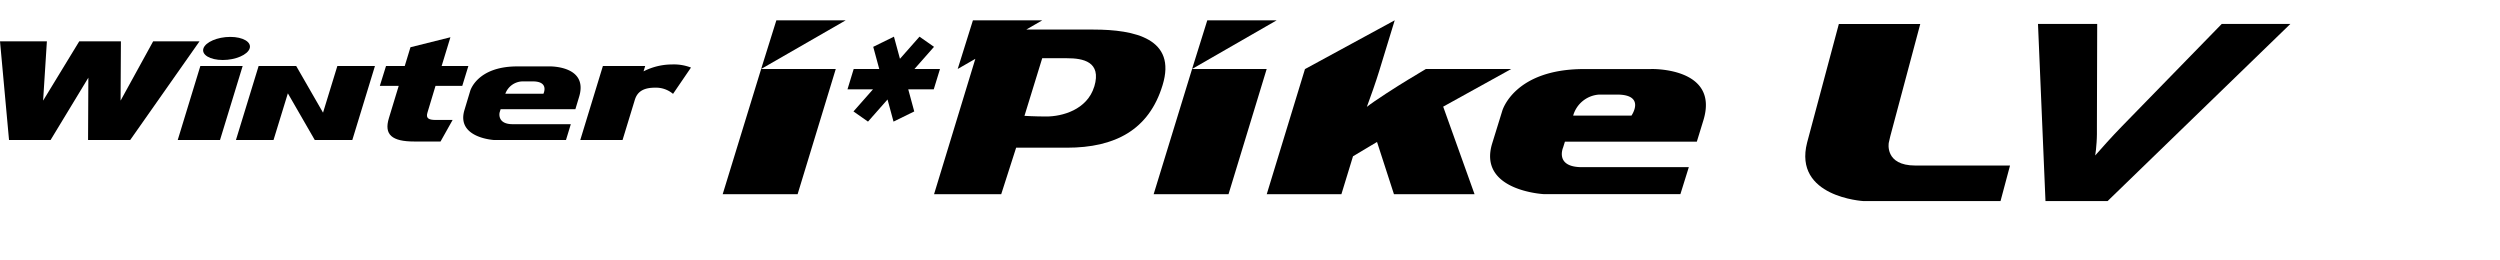 <svg xmlns="http://www.w3.org/2000/svg" xmlns:xlink="http://www.w3.org/1999/xlink" width="192" height="20" viewBox="0 0 192 20">
  <defs>
    <clipPath id="clip-path">
      <rect id="사각형_12583" data-name="사각형 12583" width="192" height="20" transform="translate(321.53 856.268)" fill="none" stroke="#707070" stroke-width="1"/>
    </clipPath>
    <clipPath id="clip-path-2">
      <rect id="사각형_13590" data-name="사각형 13590" width="175.897" height="13.882"/>
    </clipPath>
  </defs>
  <g id="navigation_logo_RW12" data-name="navigation logo_RW12" transform="translate(-321.53 -856.268)" clip-path="url(#clip-path)">
    <g id="그룹_12976" data-name="그룹 12976" transform="translate(321.531 857.827)">
      <path id="패스_56450" data-name="패스 56450" d="M86.51,0,85.341,3.738l-2.953,9.616h5.754l2.93-9.616H85.341L91.839,0Z" transform="translate(-26.886 0)"/>
      <path id="패스_56451" data-name="패스 56451" d="M135.638,0,134.47,3.738l-2.951,9.616h5.75L140.2,3.738H134.47L140.969,0Z" transform="translate(-42.919 0)"/>
      <g id="그룹_12977" data-name="그룹 12977" transform="translate(0 0)">
        <g id="그룹_12976-2" data-name="그룹 12976" clip-path="url(#clip-path-2)">
          <path id="패스_56452" data-name="패스 56452" d="M160.372,13.354h-6.19l-1.3-4.012-1.844,1.1-.891,2.912h-5.734l2.935-9.607L154.241,0l-1.2,3.921c-.192.641-.709,2.124-.94,2.728.573-.457,2.288-1.556,3.166-2.087l1.369-.823h6.557l-5.23,2.893Z" transform="translate(-47.128 0)"/>
        </g>
      </g>
      <path id="패스_56453" data-name="패스 56453" d="M103.242,5.91h-1.96l.461,1.7-1.592.781-.46-1.7-1.5,1.7-1.115-.781,1.5-1.7H96.617l.476-1.562h1.962l-.462-1.7,1.591-.781.462,1.7,1.5-1.7,1.115.781-1.5,1.7h1.96Z" transform="translate(-31.53 -0.61)"/>
      <g id="그룹_12979" data-name="그룹 12979" transform="translate(0 0)">
        <g id="그룹_12978" data-name="그룹 12978" clip-path="url(#clip-path-2)">
          <path id="패스_56454" data-name="패스 56454" d="M118.788,5.088c-.548,1.8-2.488,2.3-3.678,2.3-.878,0-1.682-.05-1.682-.05l1.363-4.425H116.7c1.211,0,2.666.253,2.091,2.176M118.734.711h-5.168L114.8,0h-5.33L108.3,3.738l1.355-.779-3.17,10.395h5.158l1.145-3.57h3.9c3.682,0,6.3-1.356,7.346-4.8,1.1-3.571-2.137-4.272-5.305-4.272" transform="translate(-34.75 0)"/>
          <path id="패스_56455" data-name="패스 56455" d="M180.735,9.131h-4.479a2.219,2.219,0,0,1,2.013-1.613h1.349c2.237,0,1.116,1.613,1.116,1.613m1.514-3.572H177.09c-5.388,0-6.281,3.212-6.281,3.212l-.771,2.494c-1.124,3.646,3.971,3.9,3.971,3.9h10.482l.646-2.072H176.93c-2.117,0-1.445-1.518-1.445-1.518l.137-.441h10.131l.5-1.628c1.265-4.1-4.006-3.95-4.006-3.95" transform="translate(-55.437 -1.814)"/>
        </g>
      </g>
      <path id="패스_56456" data-name="패스 56456" d="M23.511,10.891,25.249,5.21H22l-1.737,5.681Z" transform="translate(-6.614 -1.7)"/>
      <g id="그룹_12981" data-name="그룹 12981" transform="translate(0 0)">
        <g id="그룹_12980" data-name="그룹 12980" clip-path="url(#clip-path-2)">
          <path id="패스_56457" data-name="패스 56457" d="M74.654,5.273A3.638,3.638,0,0,0,73.2,5.034a4.82,4.82,0,0,0-2.189.53l.126-.411H67.889l-1.736,5.681H69.4l.946-3.095c.22-.7.774-.922,1.565-.922a2.032,2.032,0,0,1,1.365.476Z" transform="translate(-21.588 -1.643)"/>
          <path id="패스_56458" data-name="패스 56458" d="M48.89,8.284h-1.3c-.541,0-.766-.127-.634-.56l.62-2.056h2.055L50.1,4.141H48.047l.674-2.208L45.653,2.7l-.439,1.439H43.776L43.3,5.667h1.45L44,8.133c-.4,1.289.237,1.807,1.946,1.807h2.016Z" transform="translate(-14.13 -0.631)"/>
        </g>
      </g>
      <path id="패스_56459" data-name="패스 56459" d="M11.761,2.4,9.26,6.953,9.285,2.4h-3.2L3.31,6.953,3.6,2.4H0L.692,9.975H3.885l2.9-4.784L6.762,9.975H10L15.321,2.4Z" transform="translate(0 -0.784)"/>
      <g id="그룹_12983" data-name="그룹 12983" transform="translate(0 0)">
        <g id="그룹_12982" data-name="그룹 12982" clip-path="url(#clip-path-2)">
          <path id="패스_56460" data-name="패스 56460" d="M58.966,7.356H56.04a1.439,1.439,0,0,1,1.333-.949h.776c1.287,0,.817.949.817.949m.436-2.1H56.955c-3.1,0-3.614,1.889-3.614,1.889L52.9,8.61c-.646,2.145,2.286,2.3,2.286,2.3l.7,0h4.812l.371-1.217H56.6c-1.217,0-1-.893-1-.893l.079-.259h5.742l.289-.959C62.435,5.165,59.4,5.255,59.4,5.255" transform="translate(-17.232 -1.715)"/>
        </g>
      </g>
      <path id="패스_56461" data-name="패스 56461" d="M34.688,5.21l-1.1,3.583L31.527,5.21H28.641L26.9,10.891h2.887l1.1-3.583,2.065,3.583h2.886L37.575,5.21Z" transform="translate(-8.78 -1.7)"/>
      <g id="그룹_12985" data-name="그룹 12985" transform="translate(0 0)">
        <g id="그룹_12984" data-name="그룹 12984" clip-path="url(#clip-path-2)">
          <path id="패스_56462" data-name="패스 56462" d="M26.727,2.779c-.158.489-1.083.888-2.063.888s-1.646-.4-1.487-.888,1.081-.886,2.062-.886,1.648.4,1.489.886" transform="translate(-7.555 -0.618)"/>
          <path id="패스_56463" data-name="패스 56463" d="M205.948,9.52c-1.086,4.2,4.328,4.5,4.328,4.5H220.8l.73-2.73h-7.266c-2.387,0-2.045-1.752-2.045-1.752l.117-.506,2.3-8.612h-6.253Z" transform="translate(-67.161 -0.136)"/>
          <path id="패스_56464" data-name="패스 56464" d="M237.683,14.018h-4.772l-.575-13.6h4.547l-.022,7.868c0,.194,0,.395,0,.6s-.013.412-.024.612-.028.393-.048.573-.042.331-.06.447c.225-.259.525-.6.9-1.01s.754-.823,1.148-1.224L246.446.418h5.271Z" transform="translate(-75.819 -0.137)"/>
        </g>
      </g>
    </g>
  </g>
</svg>
